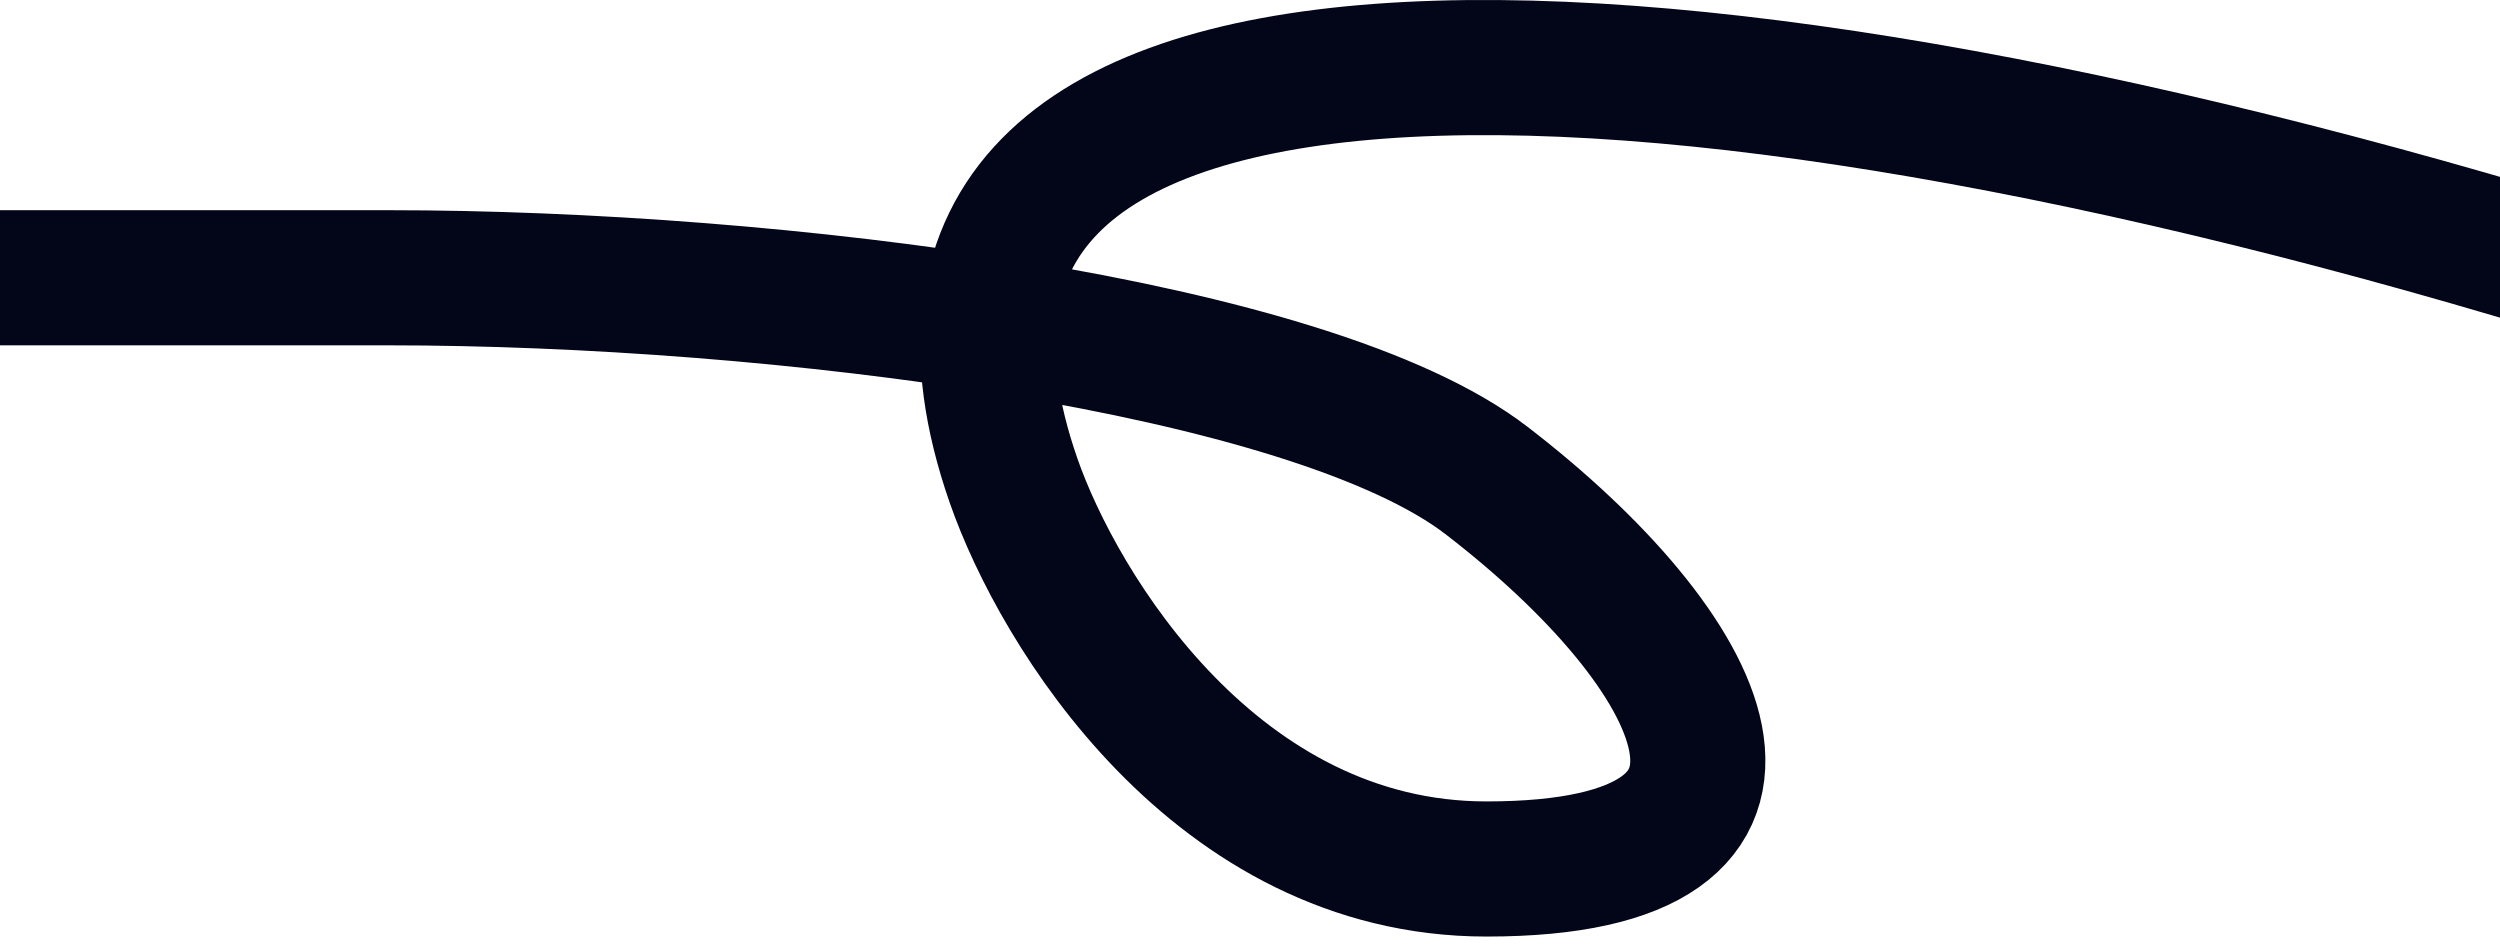 <svg width="74" height="28" viewBox="0 0 74 28" fill="none" xmlns="http://www.w3.org/2000/svg">
<path d="M0 8.222H11.5C23 8.222 38.8 10.222 44 14.222C50.5 19.222 54 25.722 44 25.722C36 25.722 31.333 18.056 30 14.222C24.609 -1.278 48.6 -0.578 77 8.222" stroke="#030518" stroke-width="4"/>
</svg>
